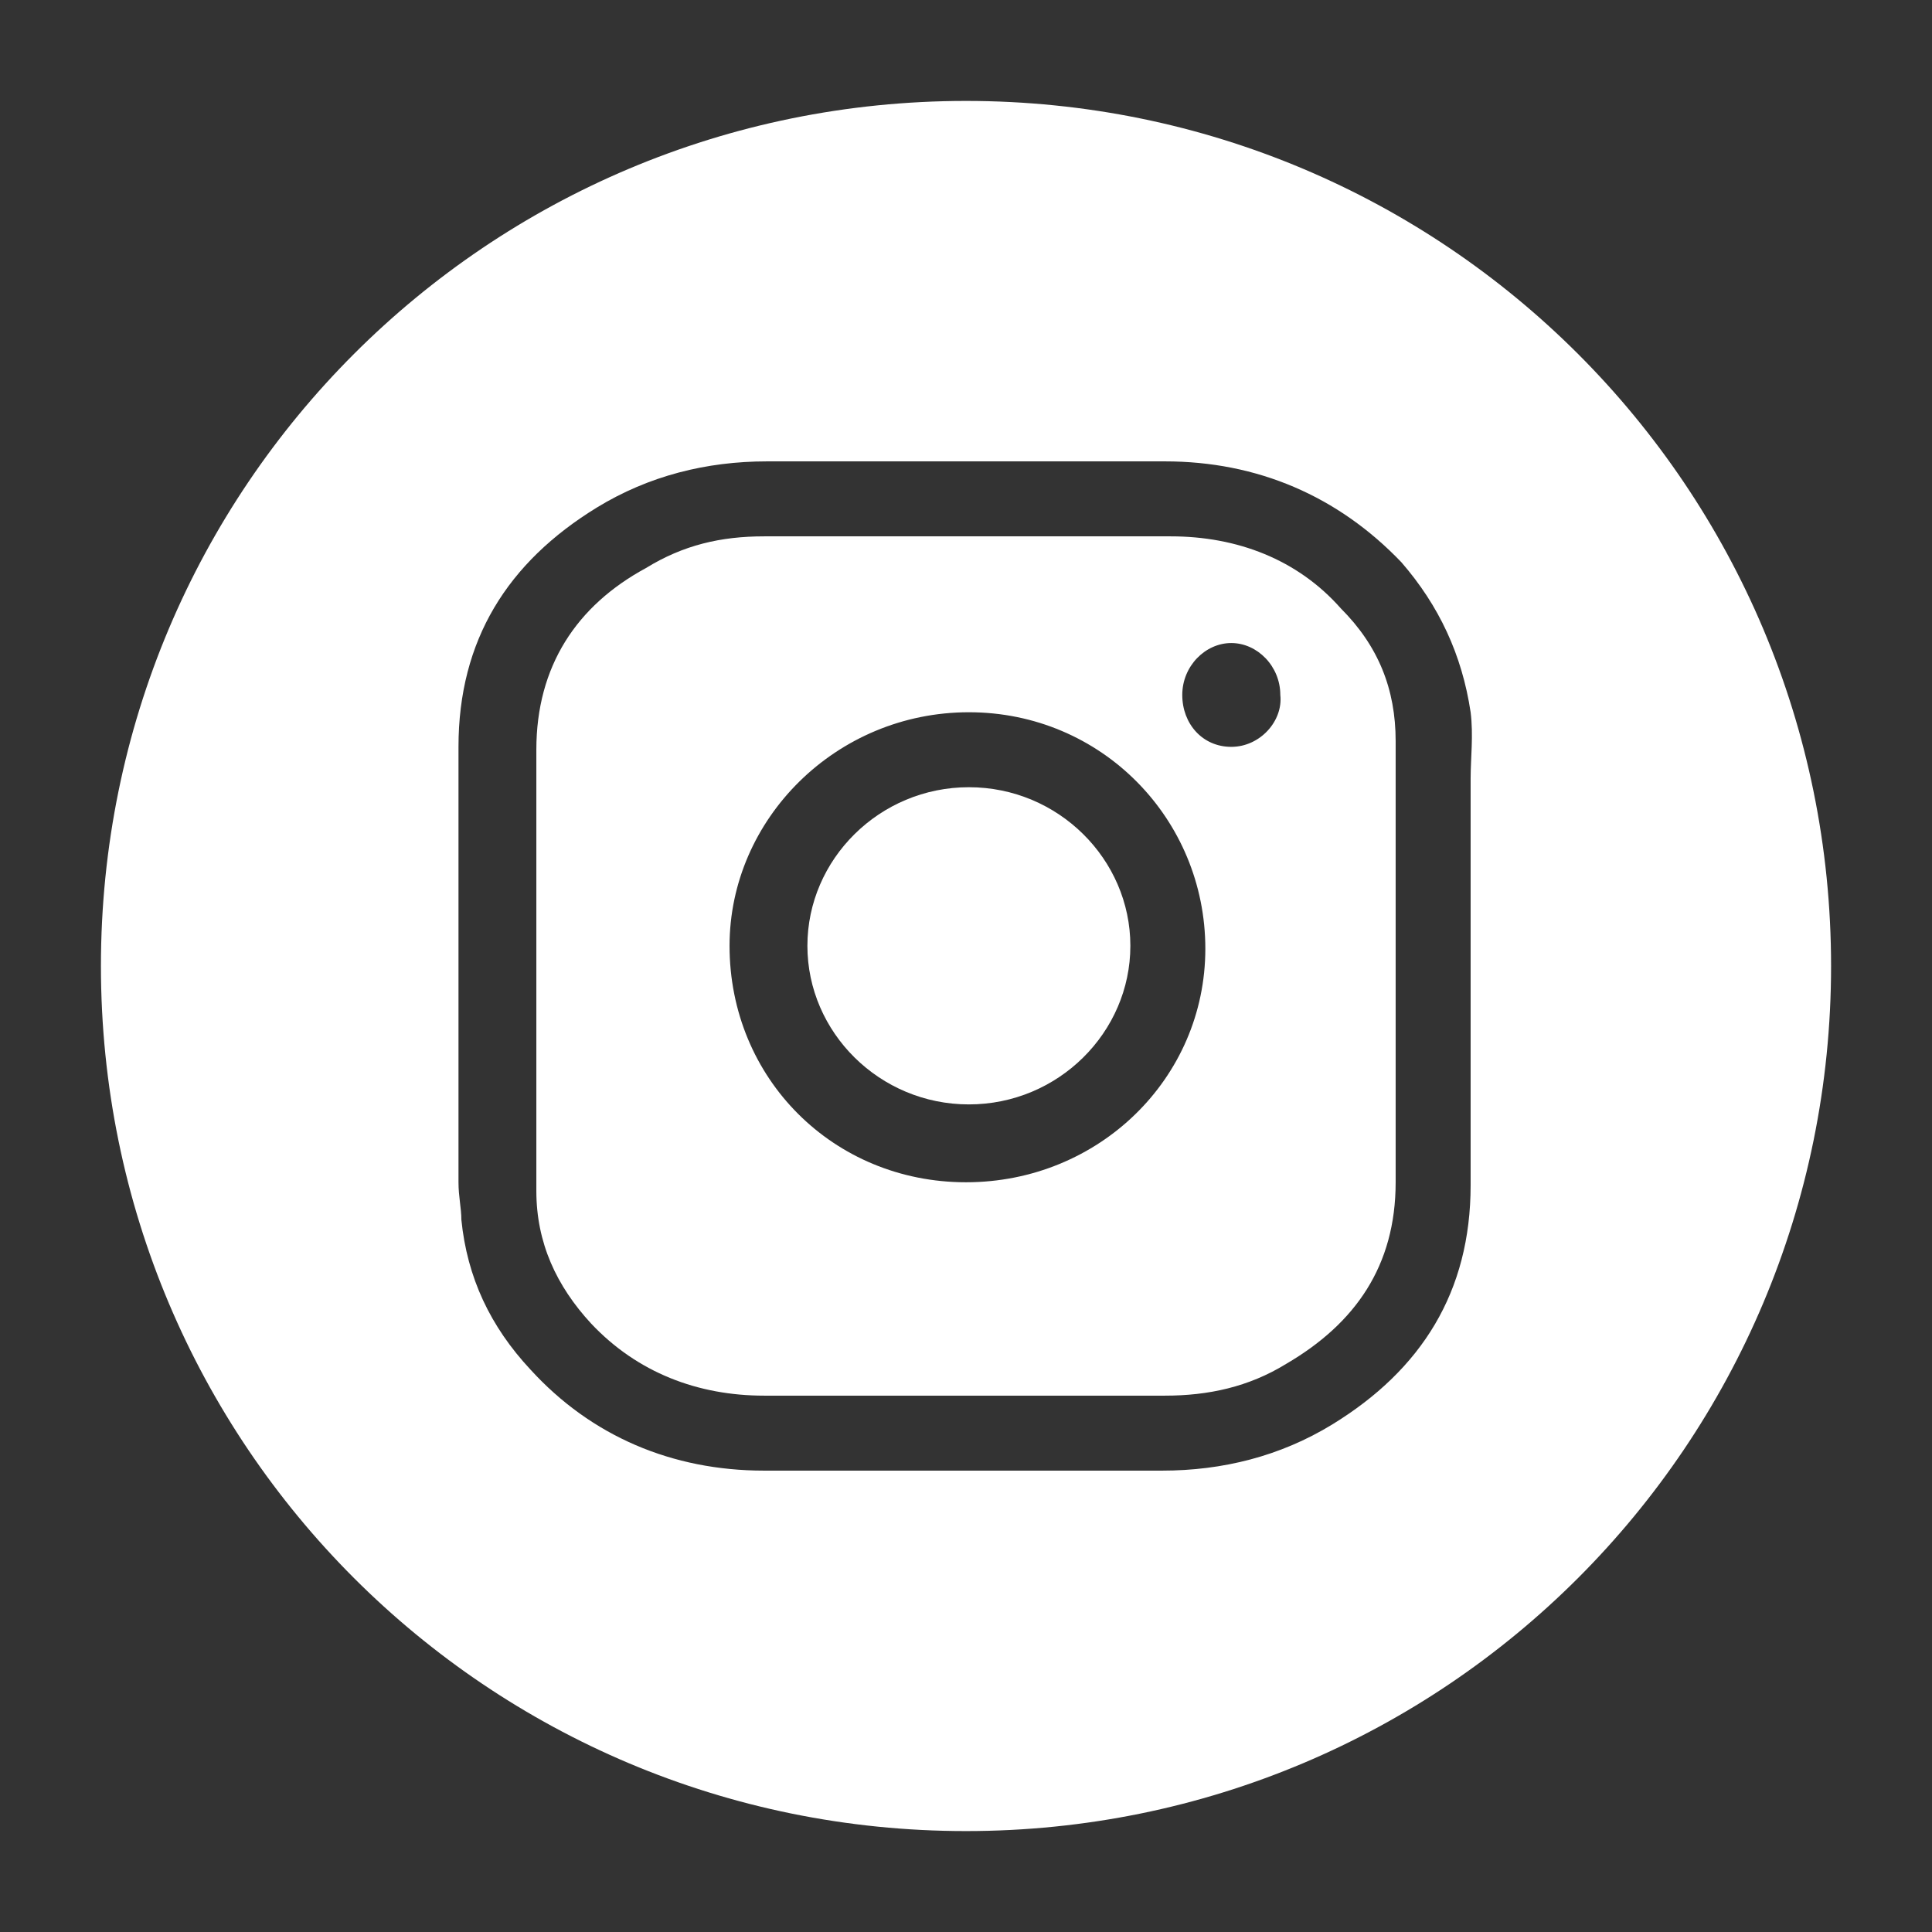 <?xml version="1.0" encoding="utf-8"?>
<!-- Generator: Adobe Illustrator 23.0.1, SVG Export Plug-In . SVG Version: 6.00 Build 0)  -->
<svg version="1.1" id="Layer_1" xmlns="http://www.w3.org/2000/svg" xmlns:xlink="http://www.w3.org/1999/xlink" x="0px" y="0px"
	 viewBox="0 0 67 67" style="enable-background:new 0 0 67 67;" xml:space="preserve">
<rect x="0" y="0" width="67" height="67" fill="#333333" stroke="none"/>
<style type="text/css">
	.st0{fill-rule:evenodd;clip-rule:evenodd;fill:#FFFFFF;}
</style>
<g>
	<path class="st0" d="M40.6,18.6c-4.7,0-9.4,0-14.1,0c-1.5,0-2.8,0.3-4.1,1.1C20,21,18.6,23.1,18.6,26c0,2.5,0,5,0,7.5
		c0,2.6,0,5.2,0,7.8c0,1.8,0.7,3.3,1.9,4.6c1.6,1.7,3.7,2.5,6,2.5c4.6,0,9.3,0,13.9,0c1.5,0,2.9-0.3,4.2-1.1
		c2.4-1.4,3.8-3.4,3.8-6.3c0-5.1,0-10.2,0-15.3c0-1.8-0.6-3.3-1.9-4.6C45,19.4,42.9,18.6,40.6,18.6z M33.5,41
		c-4.6,0-8.2-3.6-8.2-8.2c0-4.4,3.7-8.1,8.3-8.1c4.6,0,8.2,3.7,8.2,8.2C41.8,37.4,38.1,41,33.5,41z M42.7,25.9c-1,0-1.7-0.8-1.7-1.8
		c0-1,0.8-1.8,1.7-1.8s1.7,0.8,1.7,1.8C44.5,25,43.7,25.9,42.7,25.9z"/>
	<path class="st0" d="M33.6,27.3c-3.1,0-5.6,2.5-5.6,5.5c0,3,2.5,5.5,5.6,5.5c3.1,0,5.6-2.5,5.6-5.5C39.2,29.8,36.7,27.3,33.6,27.3z
		"/>
	<path class="st0" d="M33.5,3.5c-16.6,0-30,13.4-30,30c0,16.6,13.4,30,30,30s30-13.4,30-30C63.5,16.9,50.1,3.5,33.5,3.5z M51,27
		c0,2.2,0,4.3,0,6.5c0,2.5,0,5.1,0,7.6c0,3.7-1.7,6.4-4.8,8.3c-1.8,1.1-3.8,1.6-5.9,1.6c-4.6,0-9.2,0-13.8,0c-3.2,0-6-1.2-8.1-3.5
		c-1.4-1.5-2.2-3.2-2.4-5.2c0-0.4-0.1-0.8-0.1-1.3c0-5,0-10.1,0-15.1c0-3.7,1.7-6.4,4.8-8.3c1.8-1.1,3.8-1.6,5.9-1.6
		c4.6,0,9.2,0,13.8,0c3.2,0,6,1.2,8.2,3.5c1.3,1.5,2.1,3.2,2.4,5.2C51.1,25.5,51,26.3,51,27z"/>
</g>
</svg>
